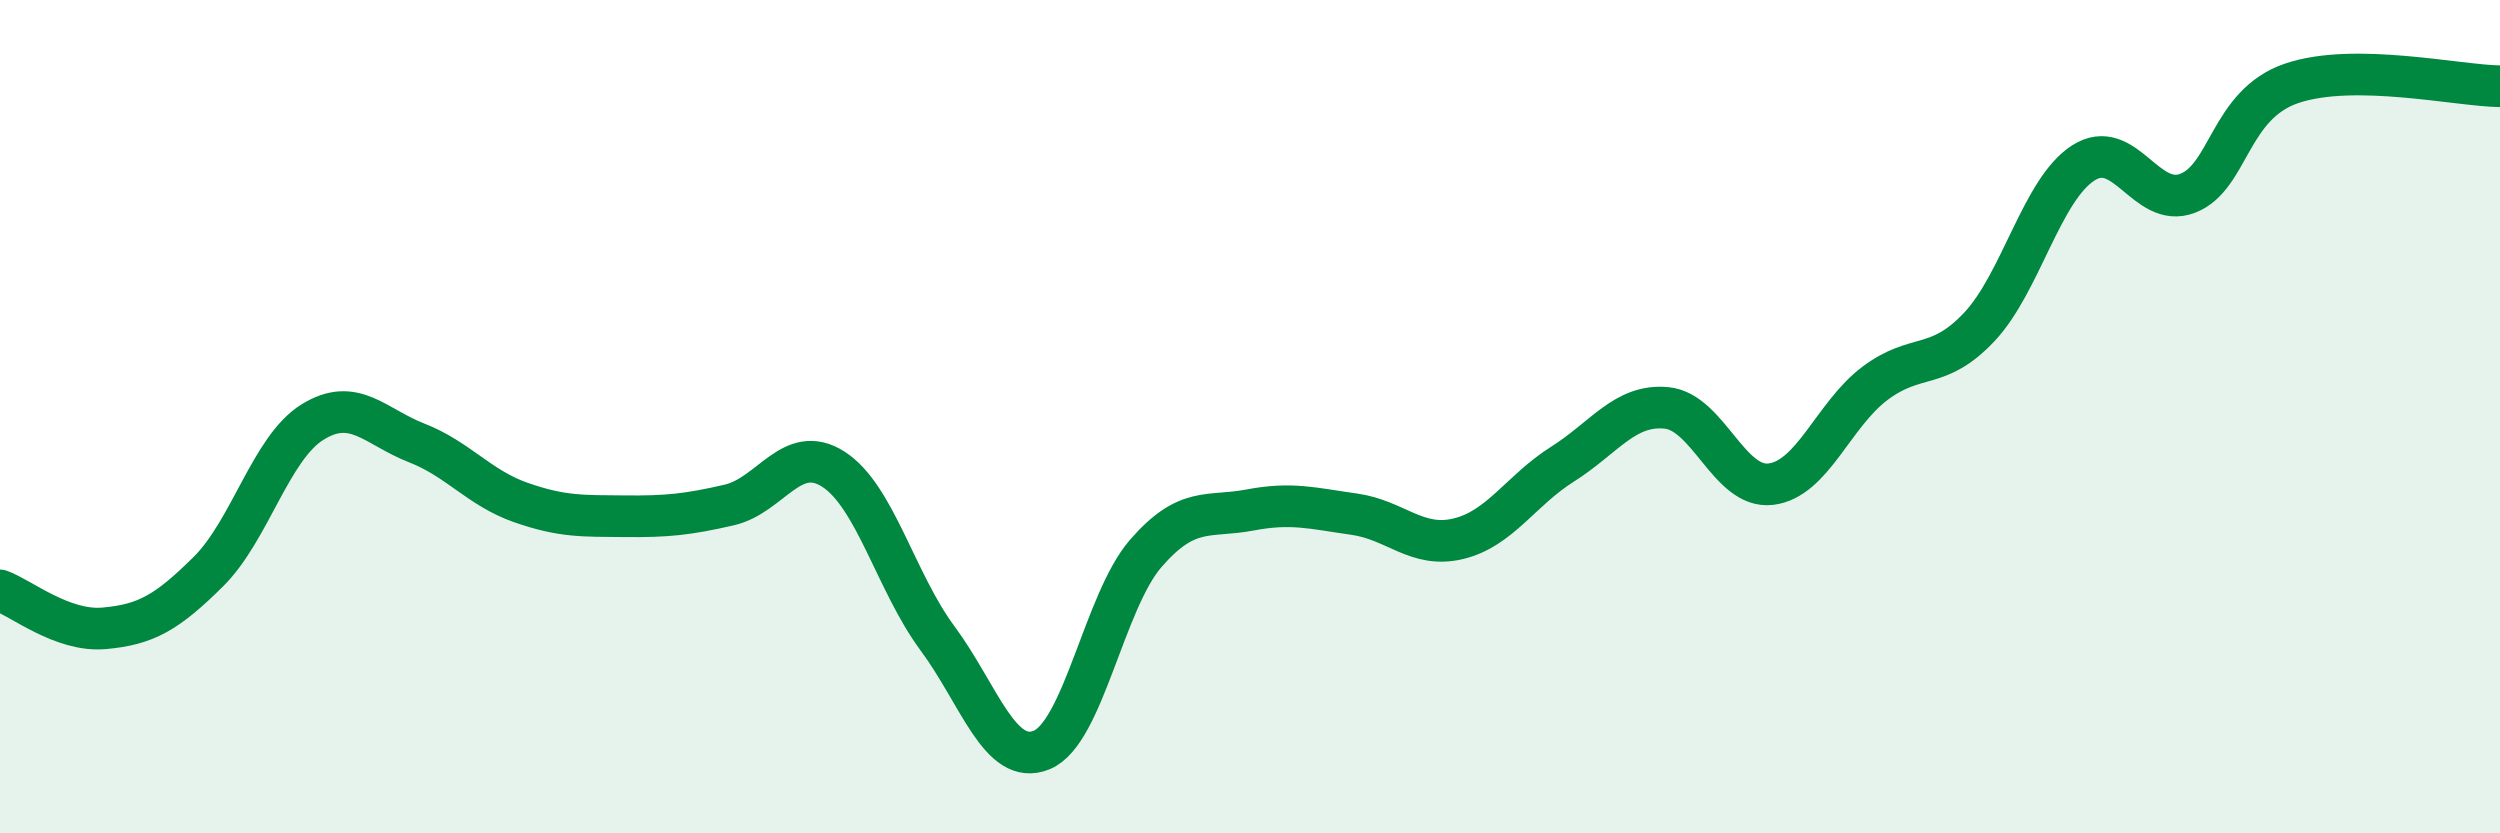 
    <svg width="60" height="20" viewBox="0 0 60 20" xmlns="http://www.w3.org/2000/svg">
      <path
        d="M 0,14.17 C 0.5,14.35 1.5,15.17 2.5,15.08 C 3.5,14.99 4,14.71 5,13.72 C 6,12.73 6.5,10.75 7.5,10.13 C 8.5,9.51 9,10.24 10,10.63 C 11,11.02 11.5,11.71 12.5,12.06 C 13.5,12.41 14,12.38 15,12.39 C 16,12.4 16.5,12.35 17.5,12.12 C 18.5,11.89 19,10.62 20,11.26 C 21,11.9 21.5,13.97 22.5,15.32 C 23.5,16.67 24,18.41 25,18 C 26,17.59 26.5,14.43 27.5,13.28 C 28.5,12.13 29,12.43 30,12.24 C 31,12.05 31.5,12.2 32.5,12.34 C 33.5,12.48 34,13.17 35,12.93 C 36,12.69 36.5,11.77 37.5,11.14 C 38.5,10.51 39,9.69 40,9.79 C 41,9.89 41.5,11.74 42.5,11.62 C 43.5,11.5 44,9.95 45,9.2 C 46,8.45 46.5,8.91 47.5,7.85 C 48.5,6.79 49,4.55 50,3.91 C 51,3.27 51.5,5.02 52.5,4.64 C 53.5,4.26 53.5,2.51 55,2 C 56.5,1.49 59,2.06 60,2.07L60 20L0 20Z"
        fill="#008740"
        opacity="0.1"
        stroke-linecap="round"
        stroke-linejoin="round"
      />
      <path
        d="M 0,14.17 C 0.5,14.35 1.5,15.17 2.5,15.08 C 3.5,14.99 4,14.71 5,13.72 C 6,12.73 6.5,10.75 7.5,10.13 C 8.5,9.51 9,10.24 10,10.63 C 11,11.02 11.5,11.71 12.5,12.06 C 13.5,12.41 14,12.38 15,12.39 C 16,12.4 16.5,12.35 17.5,12.12 C 18.5,11.89 19,10.62 20,11.26 C 21,11.9 21.5,13.97 22.5,15.32 C 23.5,16.67 24,18.41 25,18 C 26,17.59 26.5,14.43 27.5,13.28 C 28.5,12.13 29,12.43 30,12.24 C 31,12.05 31.5,12.2 32.5,12.34 C 33.5,12.48 34,13.17 35,12.93 C 36,12.69 36.5,11.77 37.5,11.14 C 38.5,10.51 39,9.69 40,9.79 C 41,9.89 41.5,11.74 42.5,11.62 C 43.5,11.5 44,9.95 45,9.2 C 46,8.45 46.5,8.91 47.5,7.85 C 48.5,6.79 49,4.55 50,3.91 C 51,3.27 51.5,5.02 52.5,4.64 C 53.5,4.26 53.5,2.51 55,2 C 56.5,1.49 59,2.06 60,2.07"
        stroke="#008740"
        stroke-width="1"
        fill="none"
        stroke-linecap="round"
        stroke-linejoin="round"
      />
    </svg>
  